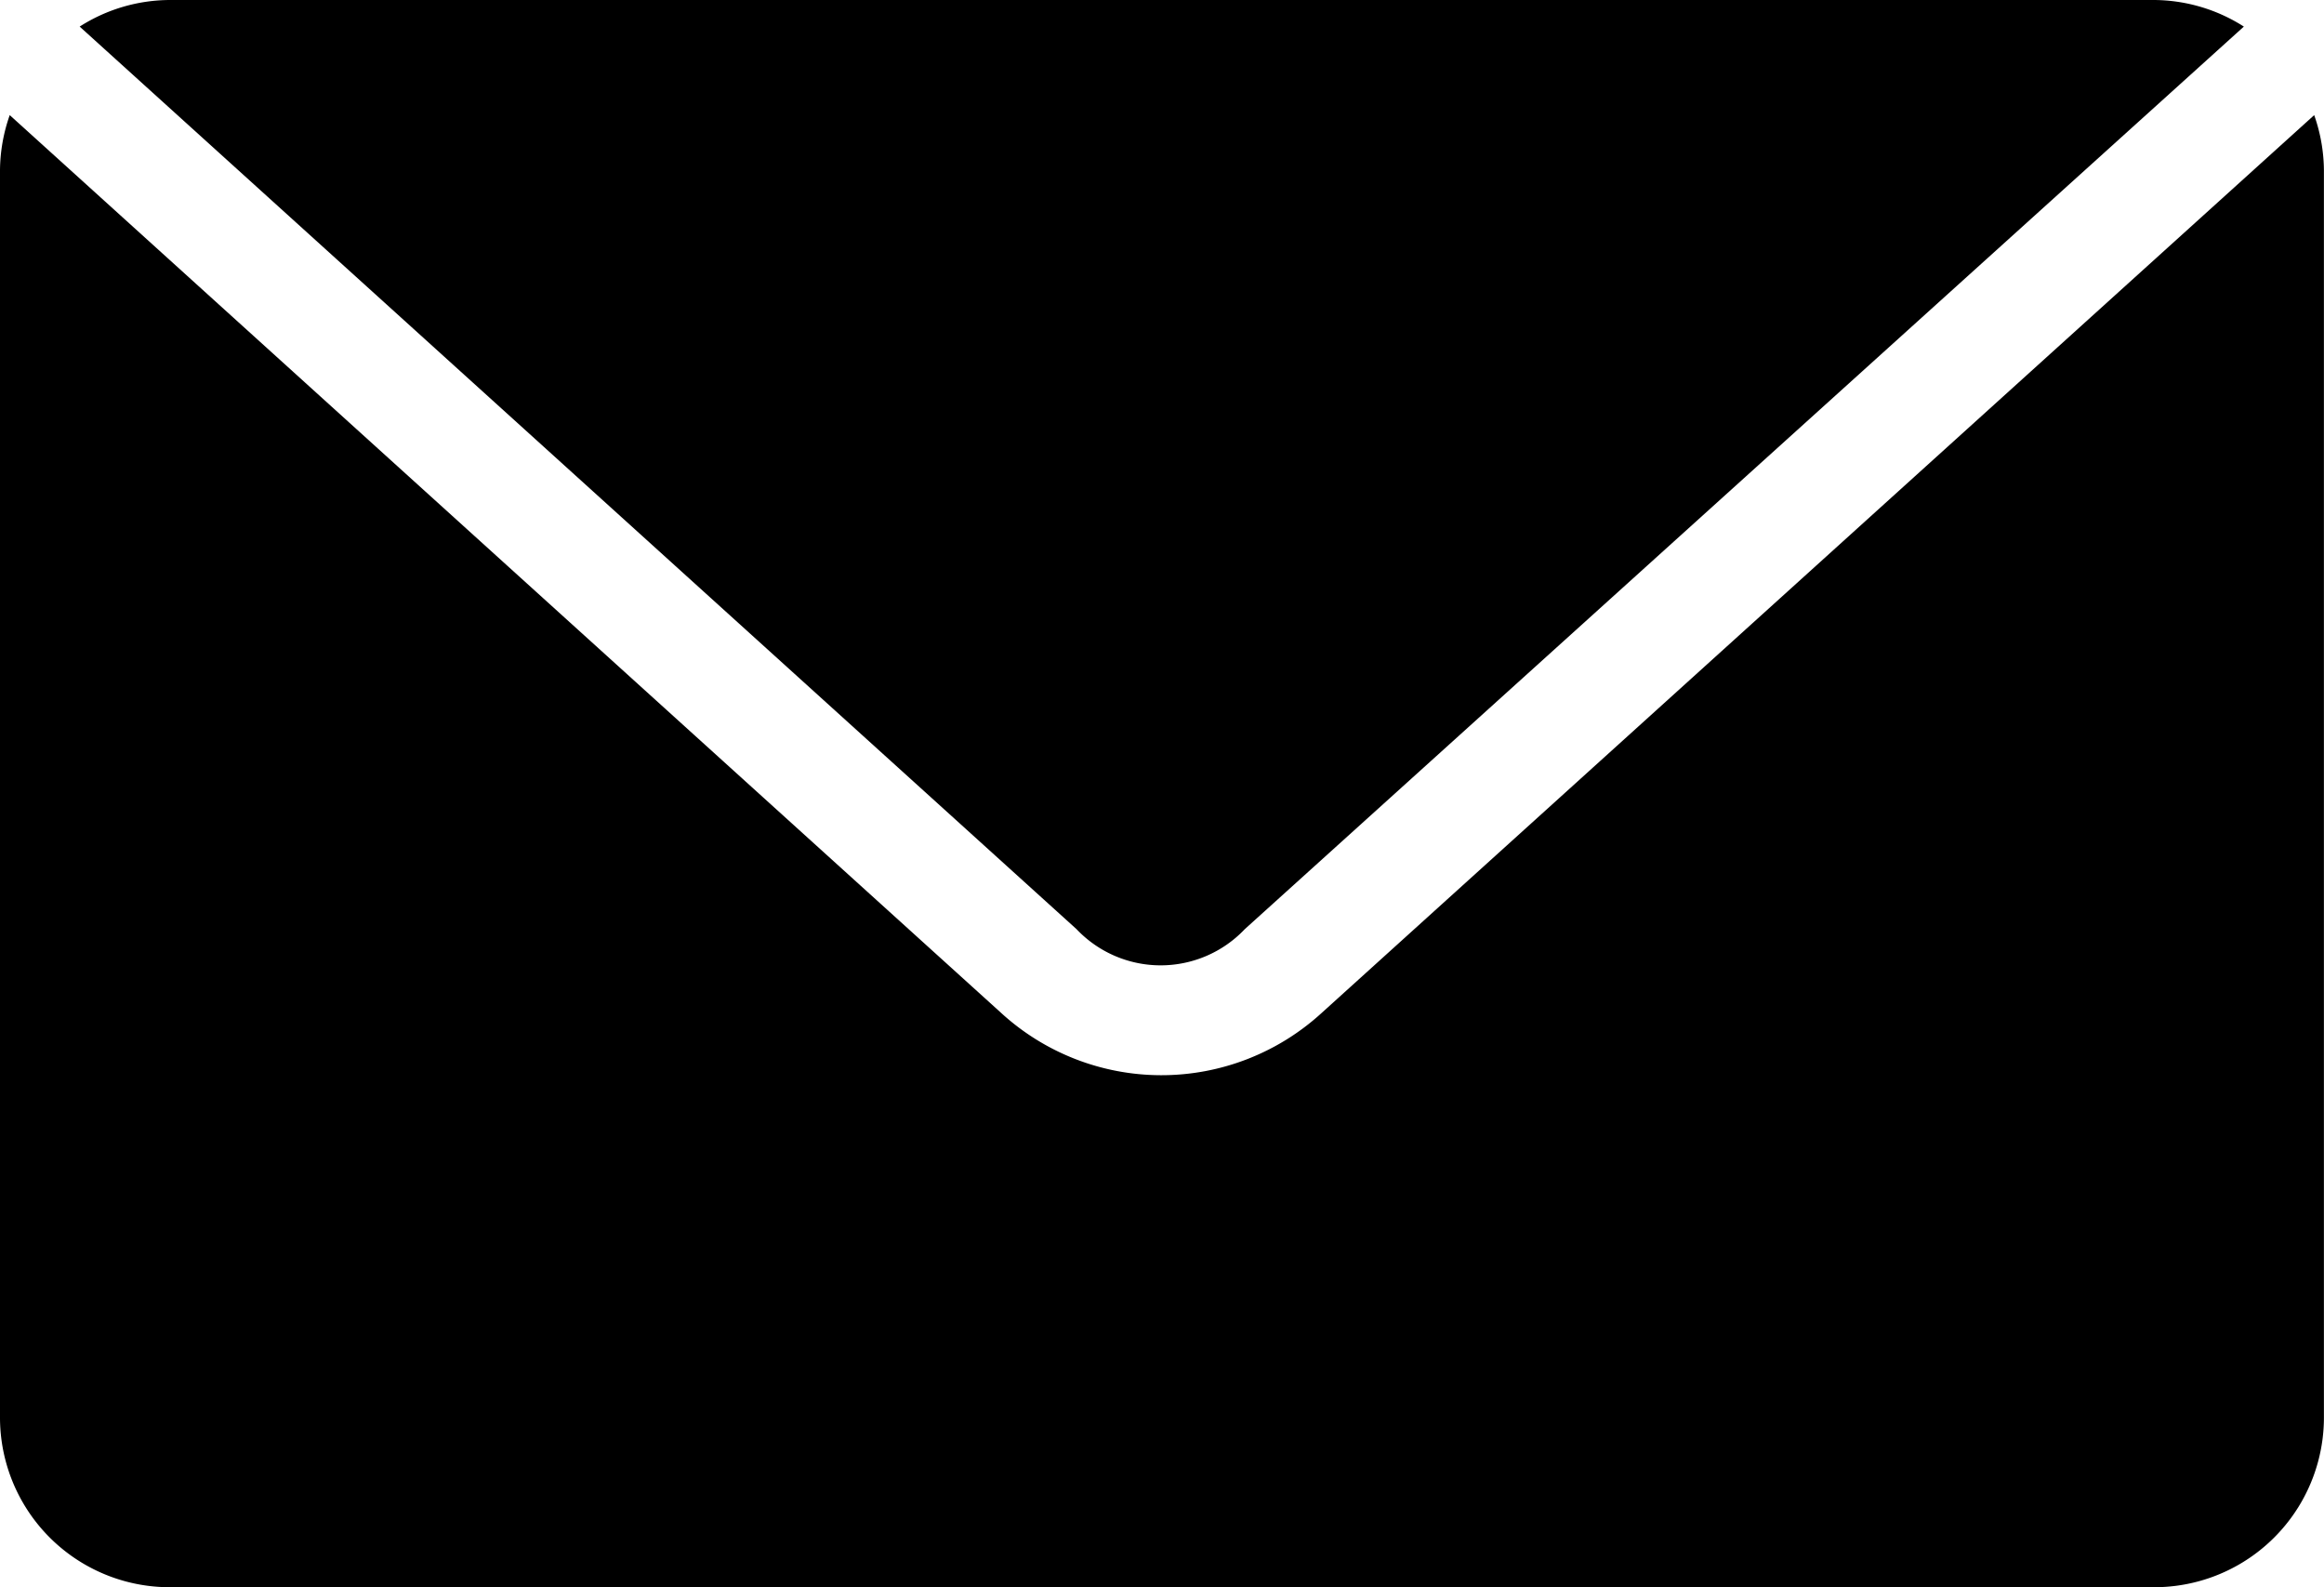 <svg xmlns="http://www.w3.org/2000/svg" width="29.375" height="20.061" viewBox="0 0 29.375 20.061"><g transform="translate(-9 124)"><path d="M11.149-124a2.127,2.127,0,0,0-1.142.336l12.6,11.407a1.465,1.465,0,0,0,2.127,0l12.628-11.407A2.129,2.129,0,0,0,36.225-124Zm-2.026,1.455a2.139,2.139,0,0,0-.123.694v15.762a2.145,2.145,0,0,0,2.149,2.149H36.225a2.145,2.145,0,0,0,2.149-2.149v-15.762a2.139,2.139,0,0,0-.123-.694L25.7-111.193a3,3,0,0,1-4.052-.011L9.123-122.545Z"/></g></svg>